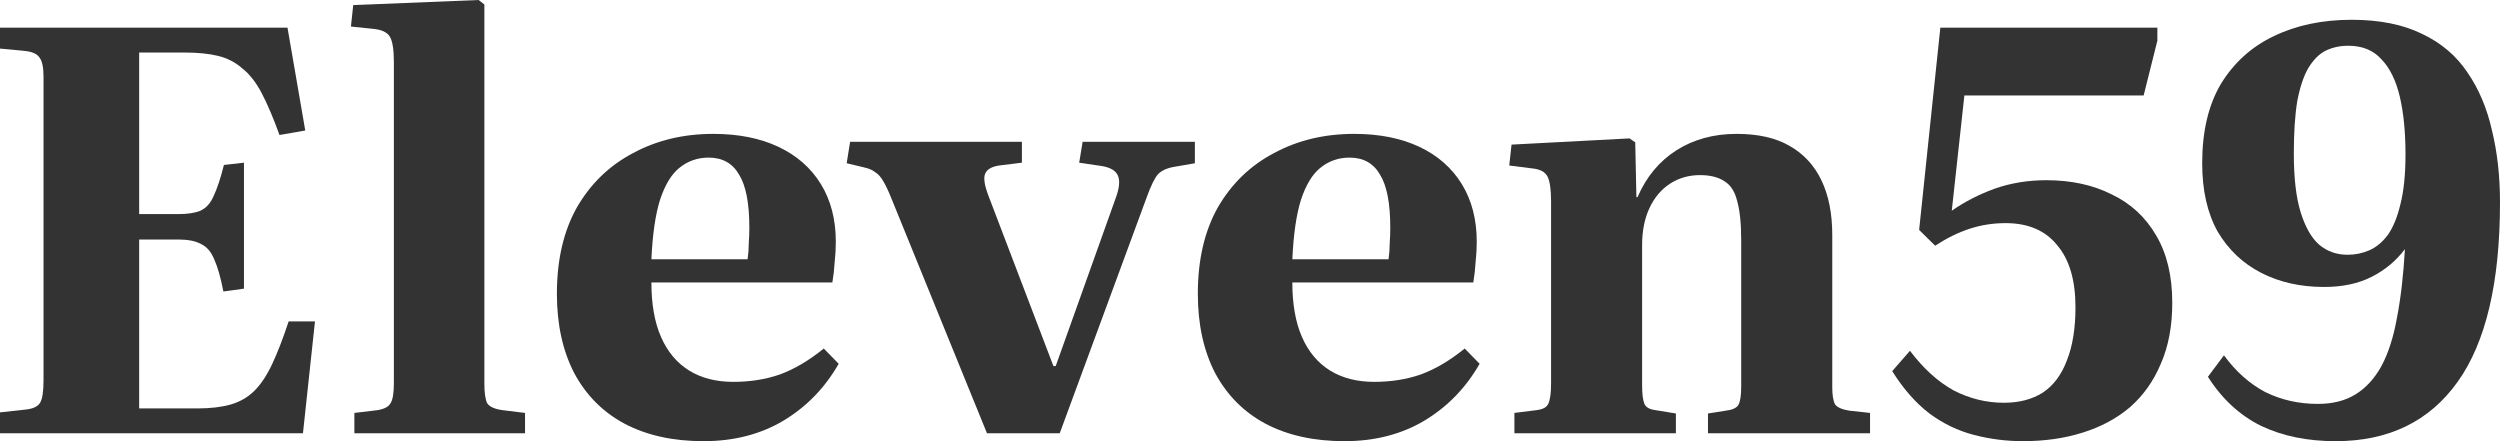 <svg width="136" height="24" viewBox="0 0 136 24" fill="none" xmlns="http://www.w3.org/2000/svg">
<path d="M0 23.57V22.433L1.402 22.279C1.797 22.238 2.056 22.115 2.181 21.91C2.305 21.706 2.368 21.296 2.368 20.681V4.179C2.368 3.667 2.295 3.319 2.15 3.134C2.025 2.93 1.745 2.807 1.309 2.766L0 2.643V1.506H15.64L16.606 7.099L15.204 7.344C14.871 6.423 14.55 5.665 14.238 5.07C13.926 4.476 13.573 4.026 13.179 3.718C12.805 3.391 12.369 3.165 11.87 3.042C11.372 2.919 10.759 2.858 10.032 2.858H7.571V11.647H9.689C10.209 11.647 10.614 11.585 10.904 11.462C11.216 11.319 11.455 11.053 11.621 10.663C11.808 10.274 11.995 9.711 12.182 8.973L13.272 8.85V15.703L12.151 15.857C12.005 15.099 11.839 14.515 11.652 14.105C11.486 13.695 11.247 13.419 10.935 13.275C10.645 13.111 10.229 13.029 9.689 13.029H7.571V22.218H10.749C11.455 22.218 12.057 22.146 12.556 22.003C13.054 21.859 13.48 21.613 13.833 21.265C14.186 20.917 14.508 20.435 14.799 19.821C15.089 19.206 15.391 18.428 15.702 17.485H17.135L16.481 23.57H0Z" fill="#333333"/>
<path d="M19.278 23.57V22.463L20.555 22.31C20.908 22.248 21.137 22.125 21.241 21.941C21.365 21.757 21.427 21.388 21.427 20.835V3.38C21.427 2.704 21.355 2.243 21.209 1.997C21.064 1.752 20.753 1.608 20.275 1.567L19.091 1.444L19.215 0.277L26.038 0L26.35 0.246V20.866C26.35 21.378 26.402 21.736 26.506 21.941C26.63 22.125 26.901 22.248 27.316 22.31L28.562 22.463V23.57H19.278Z" fill="#333333"/>
<path d="M38.271 24C36.609 24 35.176 23.683 33.972 23.047C32.788 22.412 31.874 21.49 31.23 20.282C30.607 19.073 30.295 17.639 30.295 15.979C30.295 14.136 30.659 12.569 31.386 11.278C32.133 9.987 33.151 9.004 34.439 8.328C35.727 7.631 37.181 7.283 38.801 7.283C40.172 7.283 41.355 7.519 42.352 7.99C43.349 8.461 44.118 9.137 44.658 10.018C45.198 10.899 45.468 11.944 45.468 13.152C45.468 13.521 45.447 13.89 45.406 14.259C45.385 14.627 45.343 14.996 45.281 15.365H35.436C35.436 16.553 35.612 17.547 35.966 18.346C36.319 19.145 36.828 19.749 37.492 20.159C38.157 20.569 38.956 20.773 39.891 20.773C40.805 20.773 41.646 20.64 42.415 20.374C43.204 20.087 44.004 19.616 44.814 18.96L45.624 19.79C44.876 21.101 43.869 22.136 42.602 22.894C41.355 23.631 39.912 24 38.271 24ZM35.436 14.105H40.67C40.712 13.818 40.732 13.531 40.732 13.245C40.753 12.958 40.764 12.671 40.764 12.384C40.764 11.053 40.577 10.09 40.203 9.496C39.85 8.881 39.299 8.574 38.551 8.574C37.949 8.574 37.419 8.758 36.963 9.127C36.526 9.475 36.173 10.059 35.903 10.878C35.654 11.677 35.498 12.753 35.436 14.105Z" fill="#333333"/>
<path d="M53.692 23.57L48.489 10.786C48.323 10.376 48.178 10.069 48.053 9.864C47.928 9.639 47.783 9.475 47.617 9.373C47.471 9.25 47.253 9.157 46.962 9.096L46.059 8.881L46.246 7.713H55.592V8.85L54.346 9.004C53.952 9.065 53.702 9.209 53.599 9.434C53.495 9.659 53.547 10.049 53.754 10.602L57.306 19.913H57.431L60.702 10.755C60.889 10.243 60.93 9.854 60.827 9.588C60.723 9.301 60.432 9.117 59.954 9.035L58.708 8.85L58.895 7.713H65.001V8.881L63.942 9.065C63.527 9.127 63.215 9.26 63.007 9.465C62.82 9.67 62.613 10.09 62.384 10.725L57.649 23.57H53.692Z" fill="#333333"/>
<path d="M73.138 24C71.477 24 70.043 23.683 68.839 23.047C67.655 22.412 66.741 21.49 66.097 20.282C65.474 19.073 65.162 17.639 65.162 15.979C65.162 14.136 65.526 12.569 66.253 11.278C67.001 9.987 68.018 9.004 69.306 8.328C70.594 7.631 72.048 7.283 73.668 7.283C75.039 7.283 76.223 7.519 77.219 7.99C78.216 8.461 78.985 9.137 79.525 10.018C80.065 10.899 80.335 11.944 80.335 13.152C80.335 13.521 80.314 13.89 80.273 14.259C80.252 14.627 80.21 14.996 80.148 15.365H70.303C70.303 16.553 70.48 17.547 70.833 18.346C71.186 19.145 71.695 19.749 72.359 20.159C73.024 20.569 73.824 20.773 74.758 20.773C75.672 20.773 76.513 20.64 77.282 20.374C78.071 20.087 78.871 19.616 79.681 18.96L80.491 19.79C79.743 21.101 78.736 22.136 77.469 22.894C76.223 23.631 74.779 24 73.138 24ZM70.303 14.105H75.537C75.579 13.818 75.599 13.531 75.599 13.245C75.62 12.958 75.631 12.671 75.631 12.384C75.631 11.053 75.444 10.09 75.07 9.496C74.717 8.881 74.166 8.574 73.419 8.574C72.816 8.574 72.287 8.758 71.83 9.127C71.394 9.475 71.04 10.059 70.77 10.878C70.521 11.677 70.365 12.753 70.303 14.105Z" fill="#333333"/>
<path d="M82.384 23.57V22.463L83.599 22.31C83.931 22.269 84.139 22.156 84.222 21.972C84.326 21.767 84.378 21.398 84.378 20.866V10.971C84.378 10.315 84.315 9.864 84.191 9.618C84.066 9.352 83.775 9.198 83.318 9.157L82.103 9.004L82.228 7.867L88.646 7.529L88.957 7.744L89.02 10.725H89.082C89.56 9.618 90.266 8.768 91.201 8.174C92.135 7.58 93.226 7.283 94.472 7.283C95.635 7.283 96.591 7.498 97.338 7.928C98.107 8.359 98.688 8.983 99.083 9.803C99.478 10.622 99.675 11.616 99.675 12.784V21.05C99.675 21.501 99.727 21.818 99.831 22.003C99.955 22.166 100.215 22.279 100.61 22.341L101.731 22.463V23.57H92.914V22.494L93.88 22.341C94.233 22.3 94.462 22.197 94.566 22.033C94.669 21.849 94.721 21.521 94.721 21.05V13.06C94.721 12.159 94.648 11.452 94.503 10.94C94.379 10.428 94.15 10.069 93.818 9.864C93.485 9.639 93.039 9.526 92.478 9.526C91.876 9.526 91.336 9.68 90.858 9.987C90.38 10.294 90.006 10.735 89.736 11.309C89.466 11.882 89.331 12.558 89.331 13.337V20.958C89.331 21.429 89.373 21.767 89.456 21.972C89.539 22.156 89.736 22.269 90.048 22.31L91.169 22.494V23.57H82.384Z" fill="#333333"/>
<path d="M110.04 24C109.147 24 108.264 23.887 107.392 23.662C106.519 23.437 105.709 23.047 104.962 22.494C104.214 21.921 103.539 21.152 102.936 20.189L103.902 19.083C104.629 20.046 105.419 20.763 106.27 21.234C107.142 21.685 108.056 21.91 109.012 21.91C109.843 21.91 110.549 21.726 111.13 21.357C111.712 20.968 112.148 20.384 112.439 19.606C112.75 18.827 112.906 17.864 112.906 16.717C112.906 15.242 112.574 14.115 111.909 13.337C111.265 12.538 110.331 12.138 109.105 12.138C108.42 12.138 107.766 12.241 107.142 12.446C106.519 12.65 105.896 12.958 105.273 13.367L104.401 12.507L105.554 1.506H117.361V2.213L116.614 5.193H106.862L106.177 11.462C106.883 10.971 107.662 10.571 108.513 10.264C109.386 9.956 110.32 9.803 111.317 9.803C112.667 9.803 113.851 10.059 114.869 10.571C115.907 11.063 116.717 11.81 117.299 12.814C117.881 13.798 118.171 15.017 118.171 16.471C118.171 17.741 117.964 18.848 117.548 19.79C117.154 20.732 116.593 21.521 115.866 22.156C115.139 22.771 114.277 23.232 113.28 23.539C112.304 23.846 111.224 24 110.04 24Z" fill="#333333"/>
<path d="M127.058 24C125.521 24 124.171 23.723 123.008 23.17C121.845 22.597 120.879 21.706 120.111 20.497L120.983 19.329C121.627 20.21 122.375 20.876 123.226 21.326C124.099 21.757 125.054 21.972 126.093 21.972C126.903 21.972 127.588 21.798 128.149 21.449C128.71 21.101 129.177 20.589 129.551 19.913C129.925 19.216 130.205 18.346 130.392 17.301C130.6 16.236 130.745 14.986 130.828 13.552C130.351 14.187 129.748 14.689 129.021 15.058C128.294 15.426 127.432 15.611 126.435 15.611C125.148 15.611 124.005 15.355 123.008 14.842C122.011 14.33 121.222 13.583 120.64 12.599C120.08 11.595 119.799 10.356 119.799 8.881C119.799 7.14 120.142 5.695 120.827 4.548C121.534 3.401 122.489 2.54 123.694 1.967C124.919 1.373 126.331 1.076 127.931 1.076C129.447 1.076 130.724 1.332 131.763 1.844C132.801 2.335 133.622 3.032 134.224 3.933C134.847 4.835 135.294 5.89 135.564 7.099C135.855 8.287 136 9.588 136 11.001C136 15.365 135.232 18.622 133.695 20.773C132.158 22.924 129.945 24 127.058 24ZM127.713 13.859C128.128 13.859 128.523 13.777 128.897 13.613C129.27 13.449 129.603 13.173 129.894 12.784C130.184 12.374 130.413 11.821 130.579 11.124C130.766 10.407 130.859 9.496 130.859 8.389C130.859 7.181 130.756 6.136 130.548 5.255C130.34 4.374 130.008 3.698 129.551 3.227C129.115 2.735 128.512 2.489 127.744 2.489C127.287 2.489 126.872 2.581 126.498 2.766C126.145 2.95 125.833 3.268 125.563 3.718C125.314 4.149 125.116 4.743 124.971 5.501C124.846 6.259 124.784 7.211 124.784 8.359C124.784 9.69 124.909 10.755 125.158 11.554C125.407 12.353 125.74 12.937 126.155 13.306C126.591 13.675 127.11 13.859 127.713 13.859Z" fill="#333333"/>
</svg>
